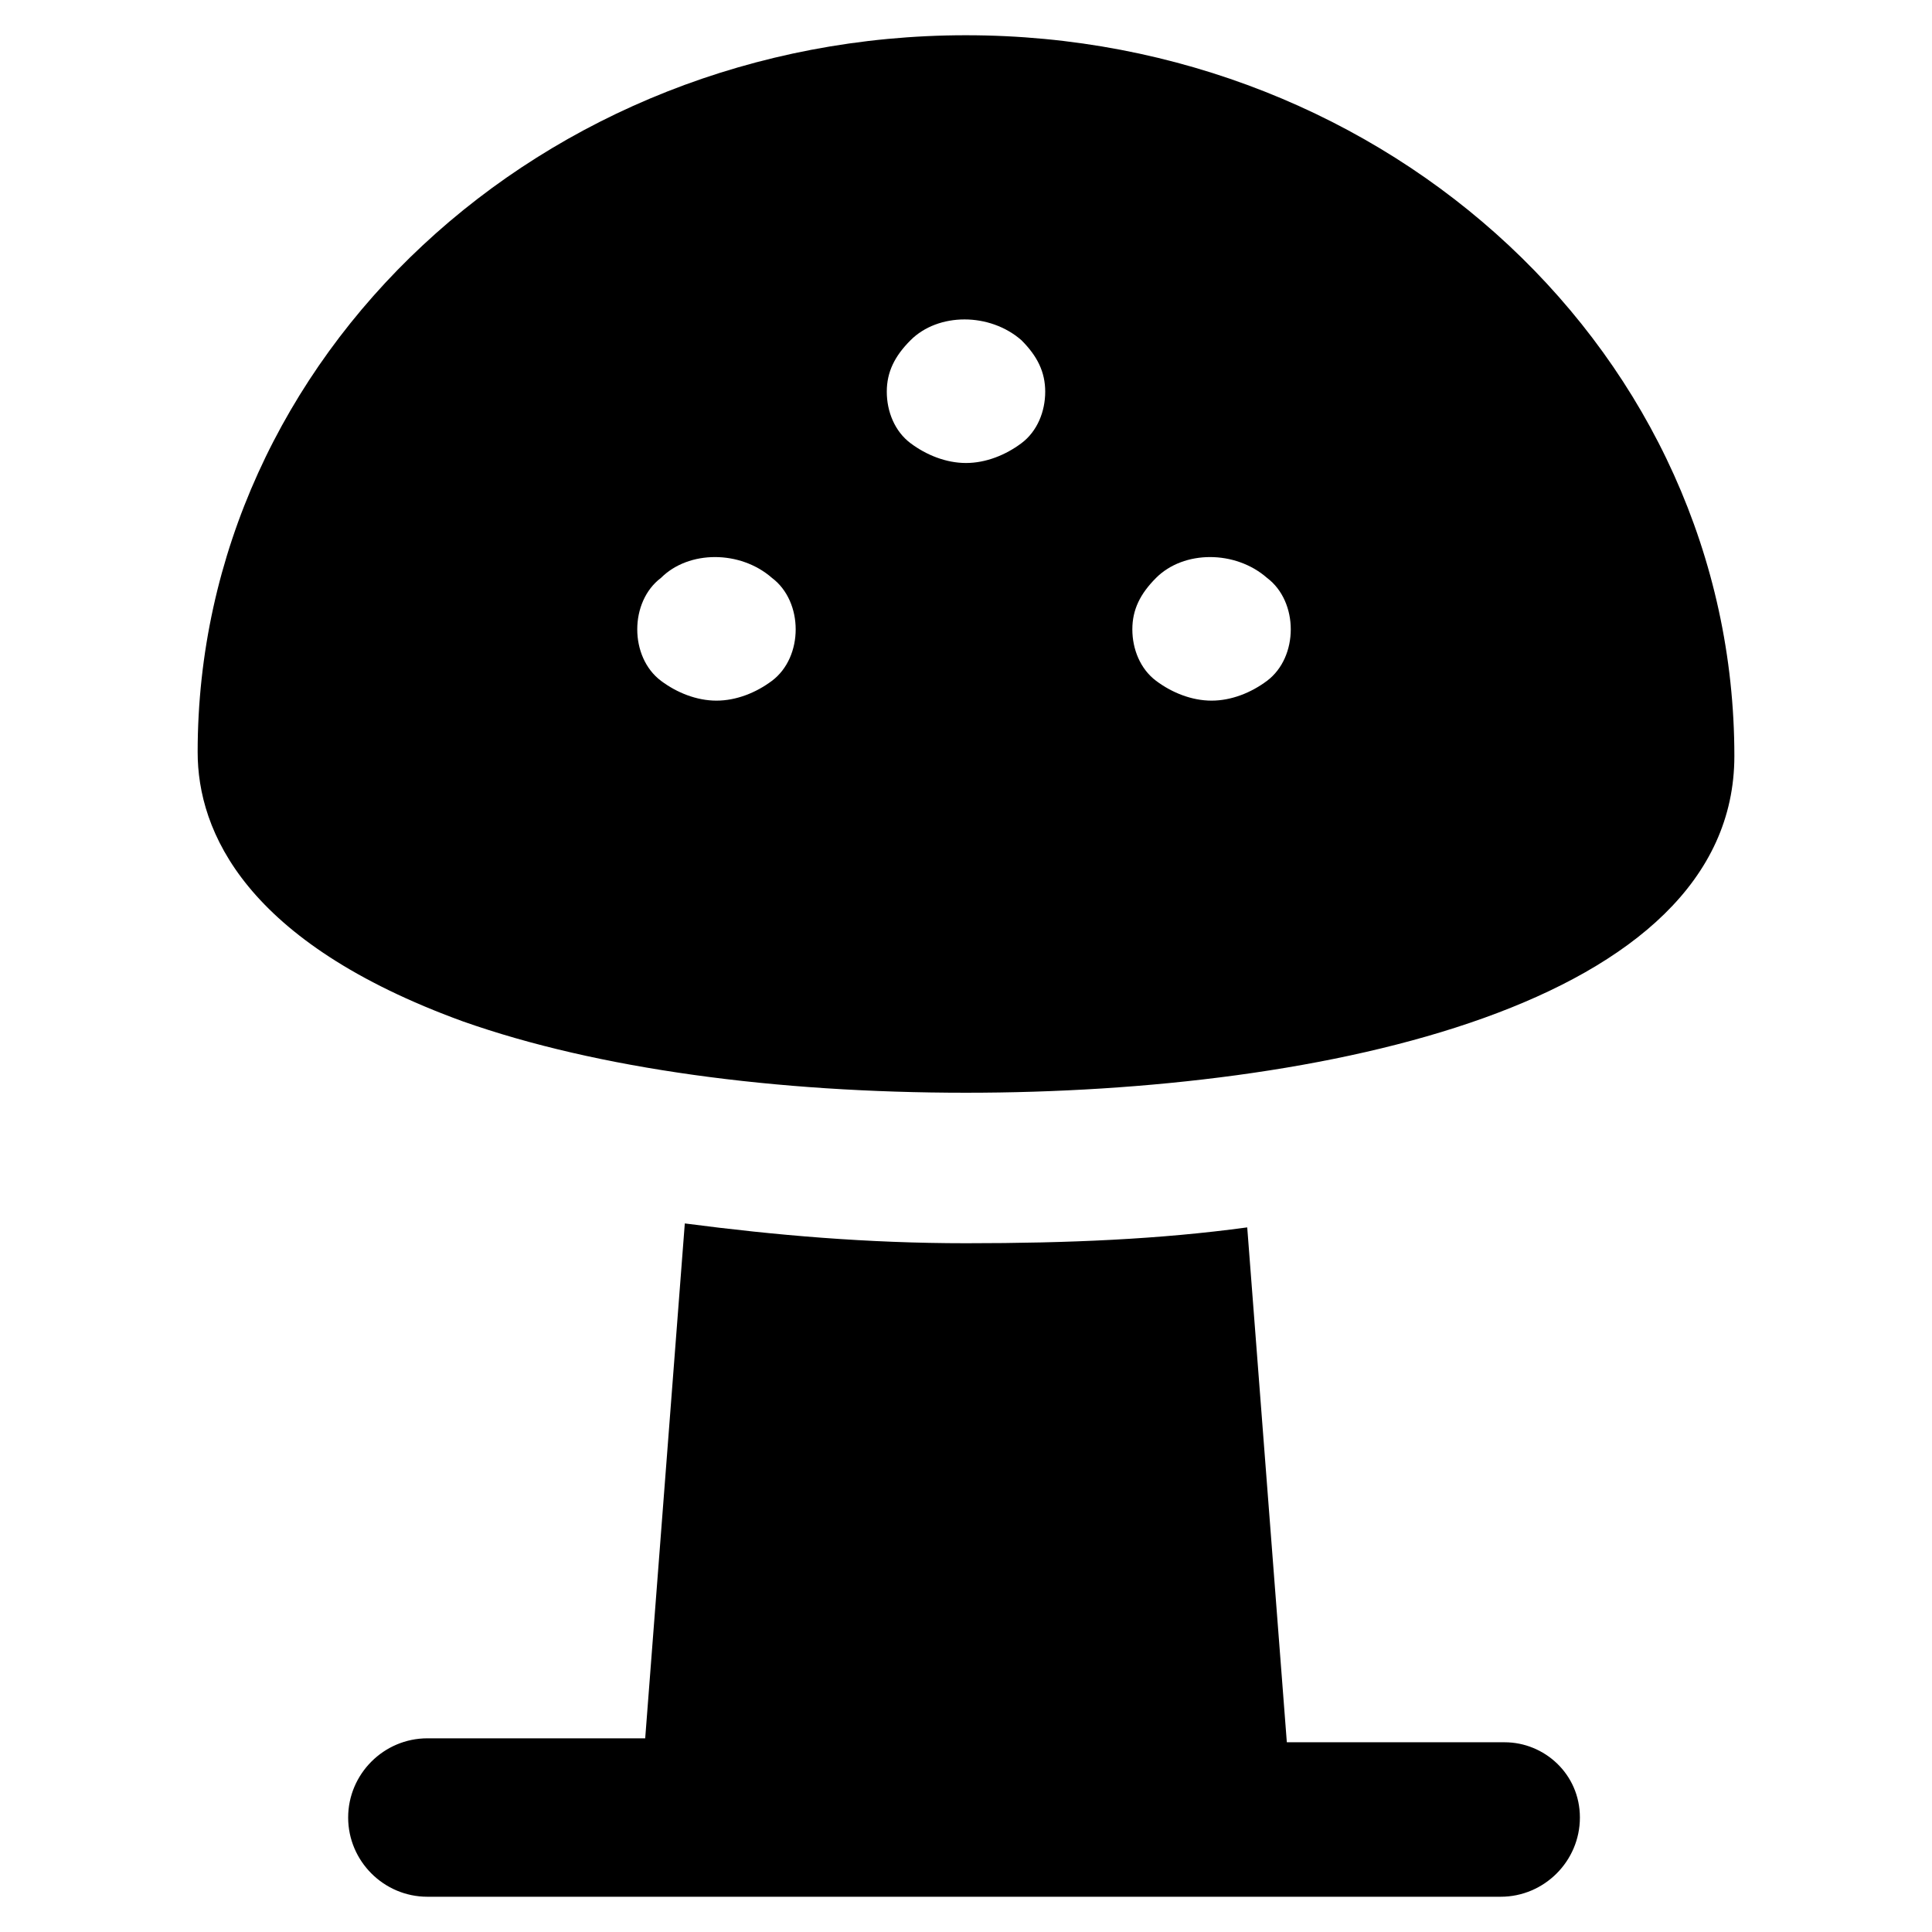 <?xml version="1.0" encoding="UTF-8"?>
<!-- Uploaded to: SVG Repo, www.svgrepo.com, Generator: SVG Repo Mixer Tools -->
<svg fill="#000000" width="800px" height="800px" version="1.1" viewBox="144 144 512 512" xmlns="http://www.w3.org/2000/svg">
 <g>
  <path d="m542.75 605.72h-57.727l-10.496-136.45c-23.094 3.148-47.234 4.199-74.523 4.199-26.238 0-50.383-2.098-74.523-5.246l-10.496 136.45h-57.727c-11.547 0-20.992 9.445-20.992 20.992s9.445 20.992 20.992 20.992h284.44c11.547 0 20.992-9.445 20.992-20.992 0-11.551-9.445-19.945-19.941-19.945z"/>
  <path d="m400 153.34c-112.31 0-203.62 85.02-203.62 189.98 0 20.992 12.594 50.383 70.324 71.371 35.688 12.594 82.918 18.895 133.3 18.895 94.465 0 203.62-23.09 203.62-89.215 0-106.01-91.316-191.03-203.62-191.03zm-51.434 171.09c-4.199 3.148-9.445 5.246-14.695 5.246-5.246 0-10.496-2.098-14.695-5.246-4.199-3.148-6.297-8.398-6.297-13.645s2.098-10.496 6.297-13.645c7.348-7.348 20.992-7.348 29.391 0 4.199 3.148 6.297 8.398 6.297 13.645 0.004 5.25-2.098 10.496-6.297 13.645zm66.125-62.977c-4.199 3.148-9.445 5.246-14.695 5.246-5.246 0-10.496-2.098-14.695-5.246-4.195-3.148-6.293-8.395-6.293-13.645 0-5.246 2.098-9.445 6.297-13.645 7.348-7.348 20.992-7.348 29.391 0 4.195 4.199 6.297 8.398 6.297 13.645 0 5.25-2.102 10.496-6.301 13.645zm65.078 62.977c-4.199 3.148-9.445 5.246-14.695 5.246-5.246 0-10.496-2.098-14.695-5.246-4.199-3.148-6.297-8.398-6.297-13.645s2.098-9.445 6.297-13.645c7.348-7.348 20.992-7.348 29.391 0 4.199 3.148 6.297 8.398 6.297 13.645 0 5.25-2.102 10.496-6.297 13.645z"/>
 </g>
</svg>